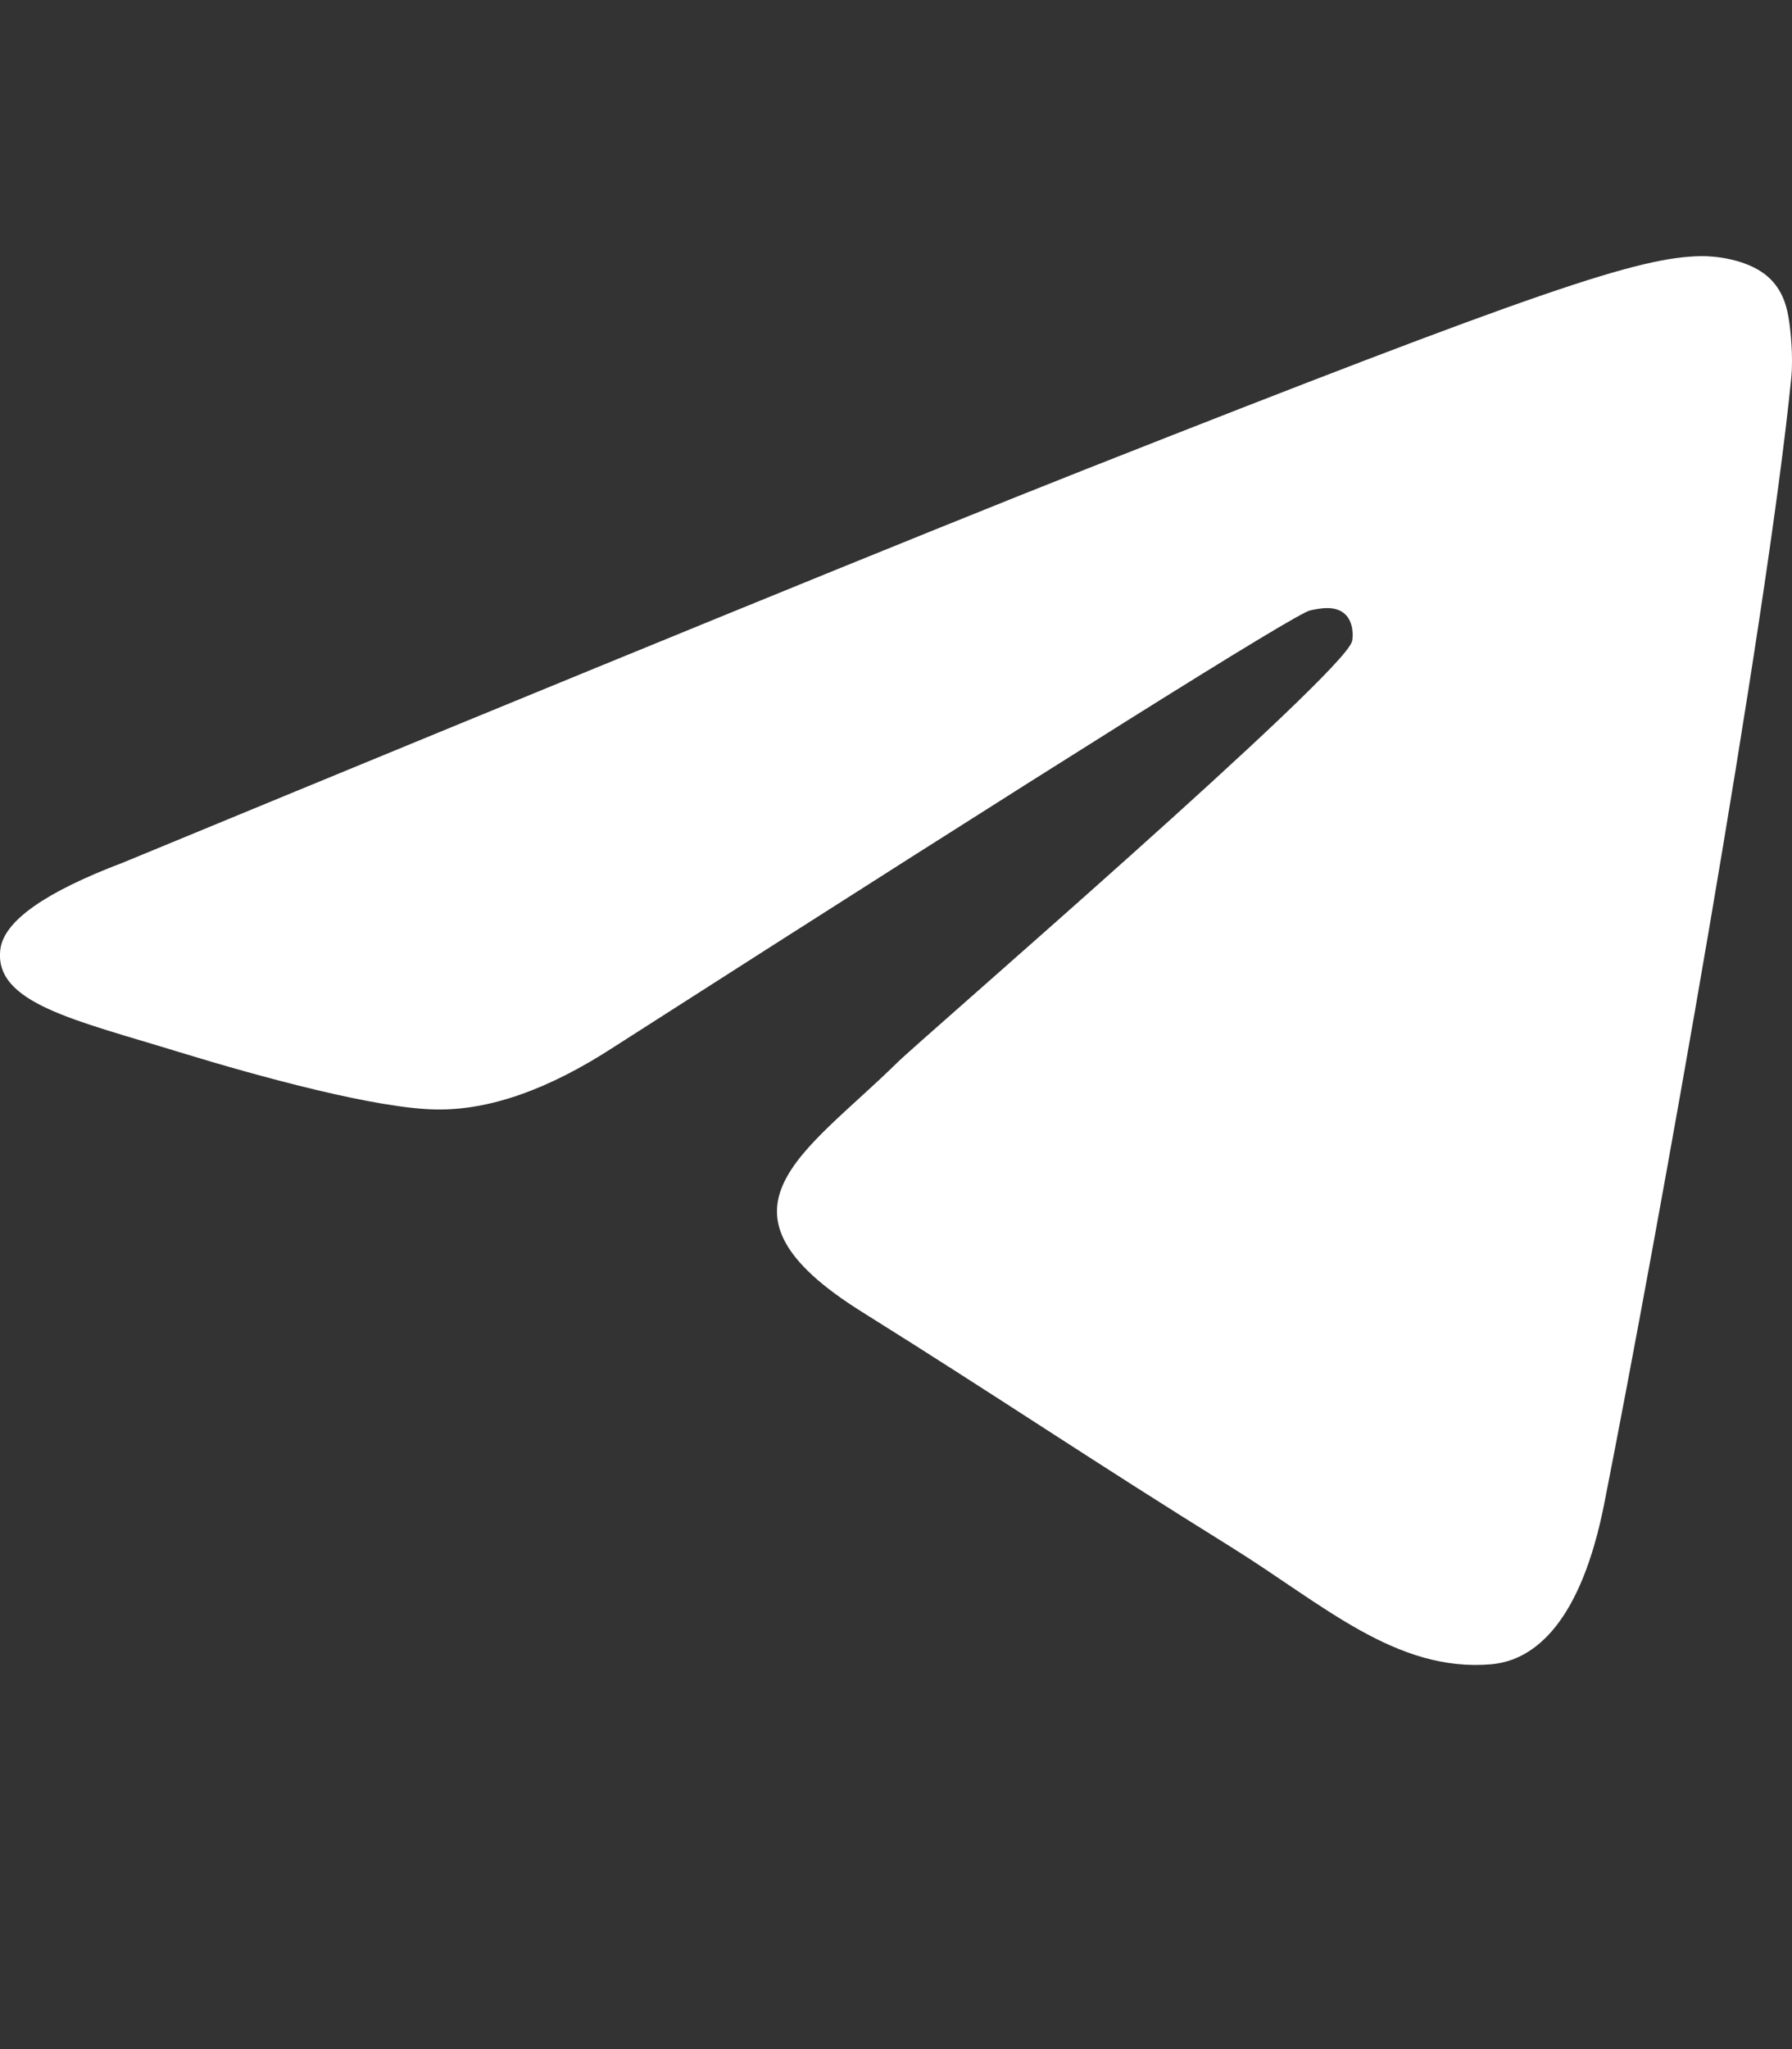 <?xml version="1.0" encoding="UTF-8"?> <svg xmlns="http://www.w3.org/2000/svg" width="14" height="16" viewBox="0 0 14 16" fill="none"><rect x="0" y="0" width="14" height="16" fill="#333333" stroke="none"/> <path d="M0.962 6.735C4.721 5.183 7.226 4.16 8.48 3.665C12.06 2.253 12.804 2.008 13.289 2C13.396 1.998 13.634 2.023 13.789 2.142C13.919 2.243 13.955 2.378 13.972 2.473C13.989 2.568 14.011 2.785 13.994 2.954C13.8 4.887 12.96 9.577 12.533 11.742C12.352 12.657 11.997 12.964 11.652 12.995C10.904 13.06 10.335 12.525 9.61 12.075C8.475 11.37 7.834 10.931 6.733 10.243C5.46 9.447 6.285 9.01 7.011 8.296C7.201 8.109 10.499 5.265 10.563 5.007C10.571 4.974 10.578 4.854 10.503 4.791C10.428 4.727 10.316 4.749 10.236 4.766C10.122 4.791 8.31 5.926 4.798 8.174C4.284 8.509 3.818 8.672 3.4 8.663C2.94 8.654 2.055 8.416 1.396 8.214C0.589 7.965 -0.052 7.833 0.003 7.411C0.032 7.191 0.352 6.966 0.962 6.735Z" fill="white"></path> </svg> 